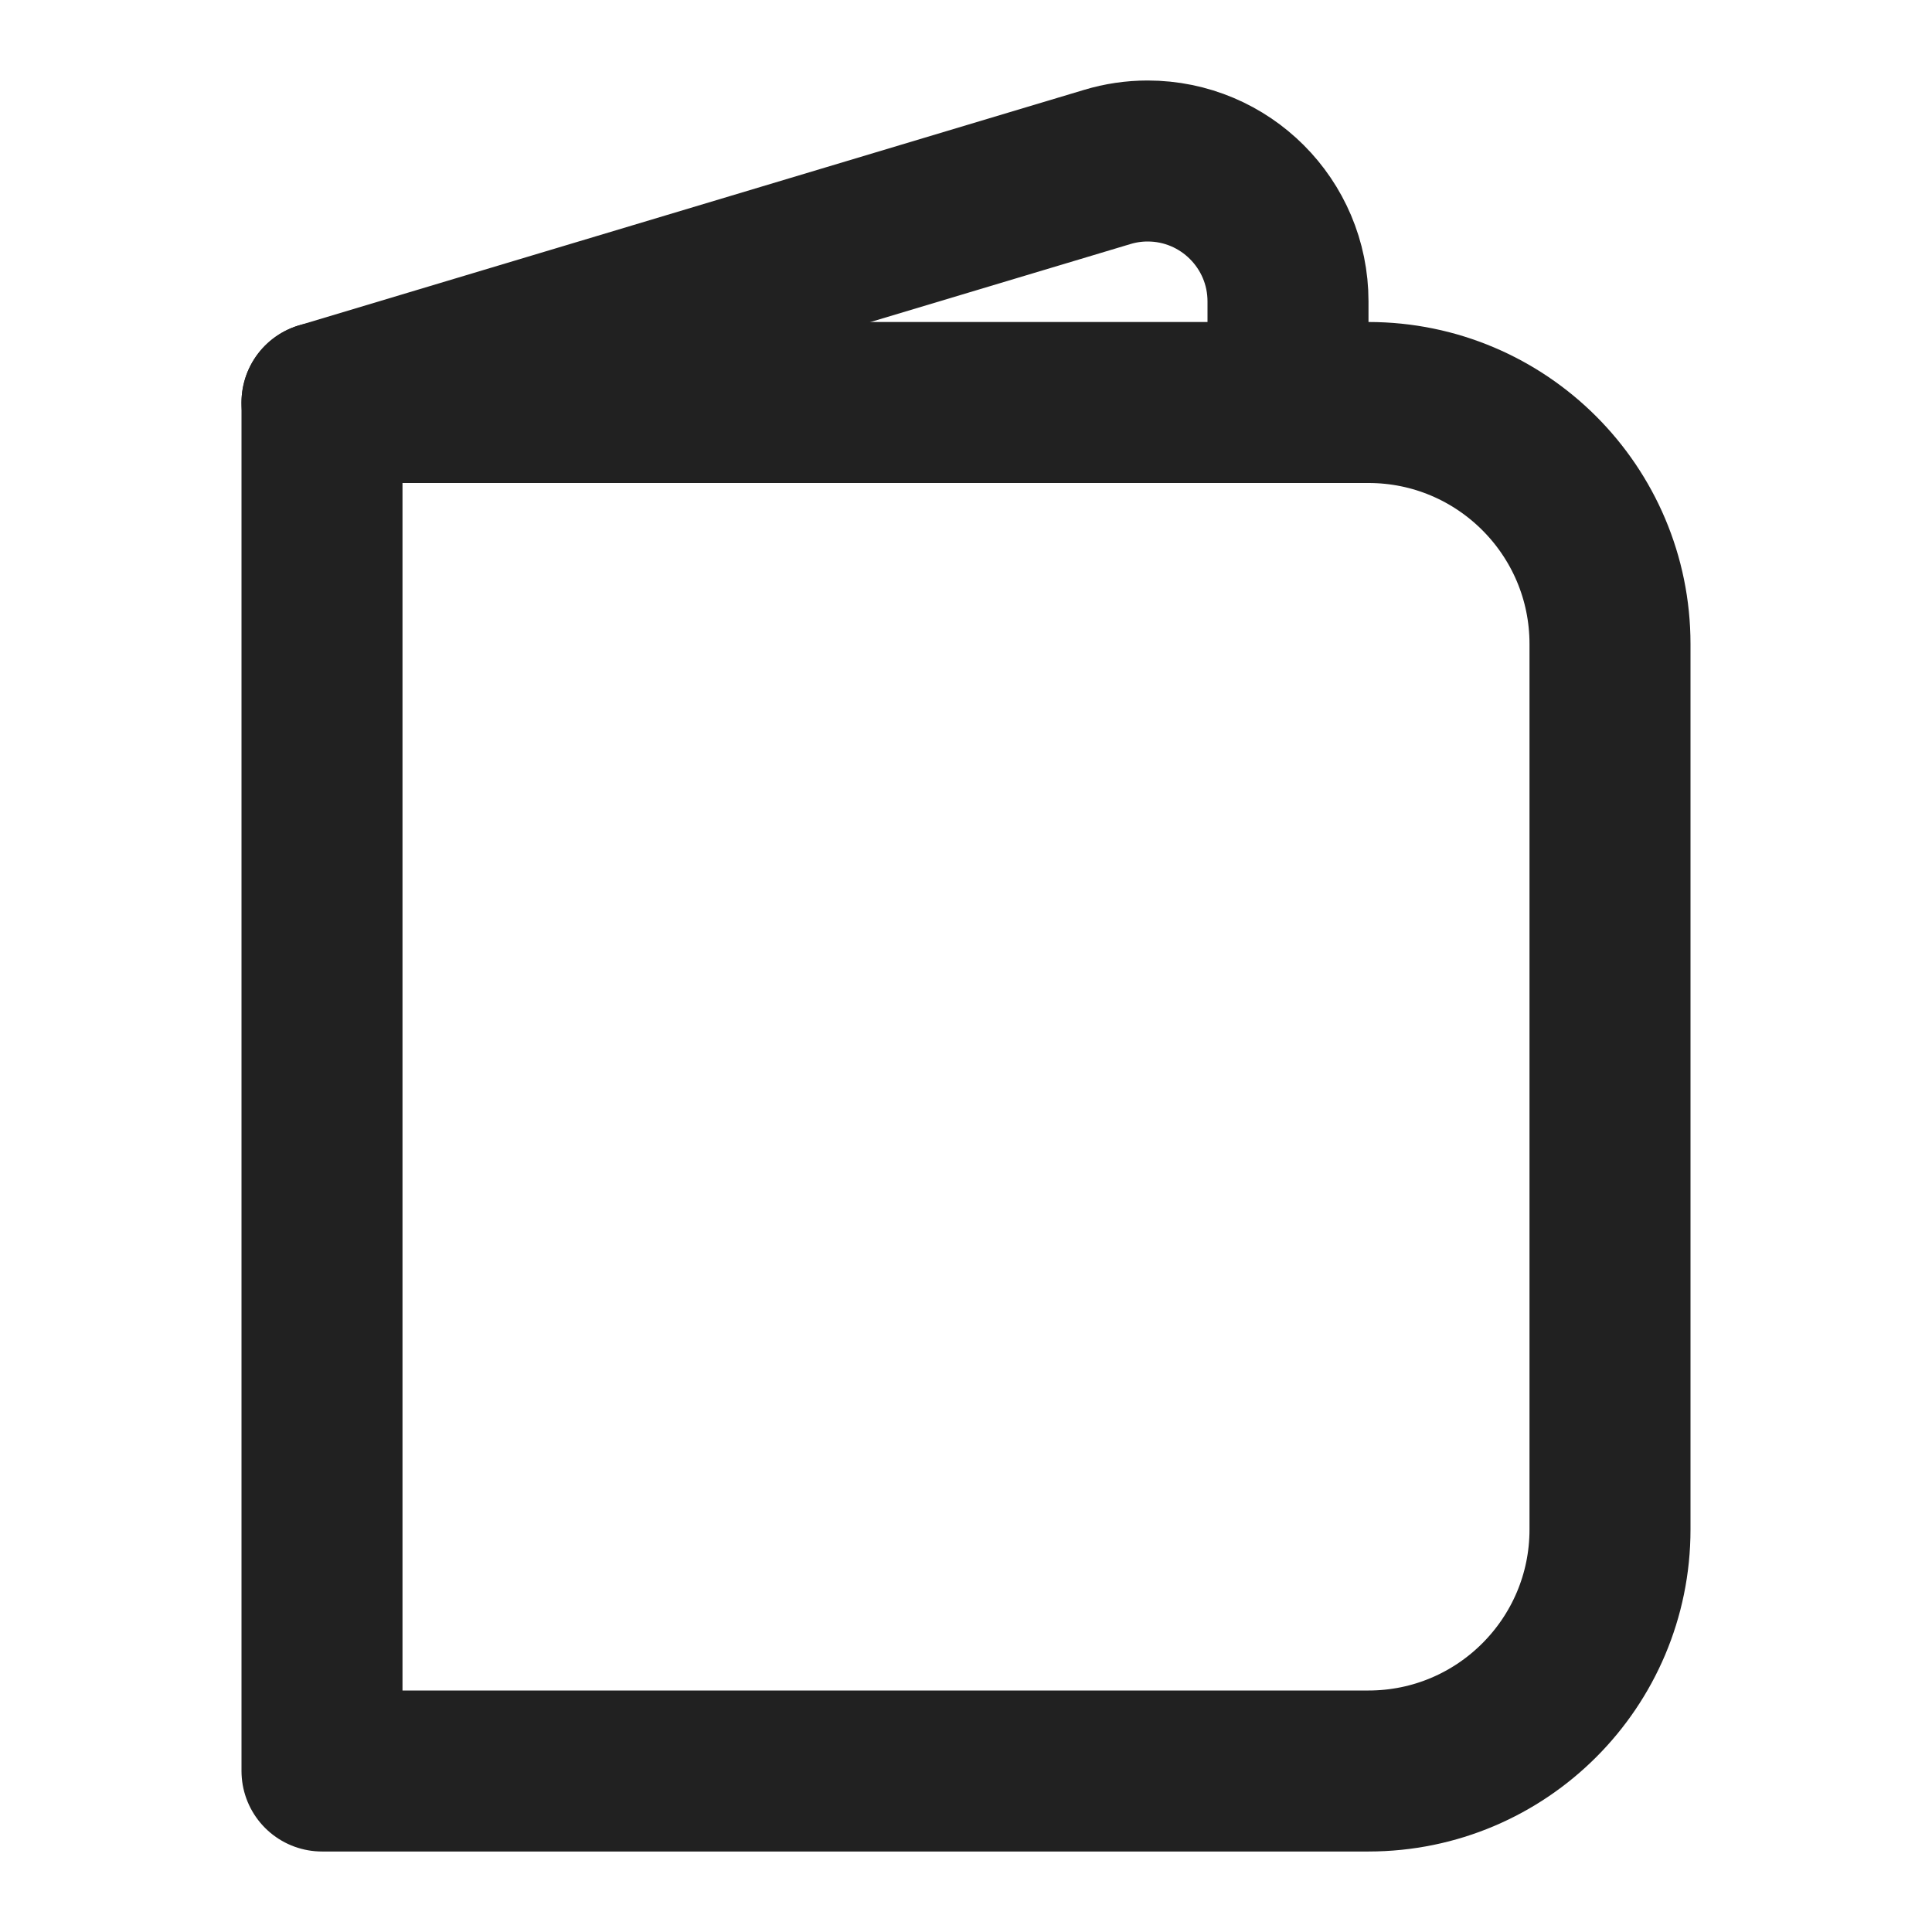 <svg width="24" height="24" viewBox="0 0 24 24" fill="none" xmlns="http://www.w3.org/2000/svg">
<path d="M4 5H17C18.656 5 20 6.344 20 8V19C20 20.656 18.656 22 17 22H4V5Z" stroke="#212121" stroke-width="2" stroke-linecap="round" stroke-linejoin="round"/>
<path d="M4 5L13.755 2.074C13.917 2.025 14.086 2 14.256 2C15.219 2 16 2.781 16 3.744V5" stroke="#212121" stroke-width="2" stroke-linecap="round" stroke-linejoin="round"/>
</svg>
